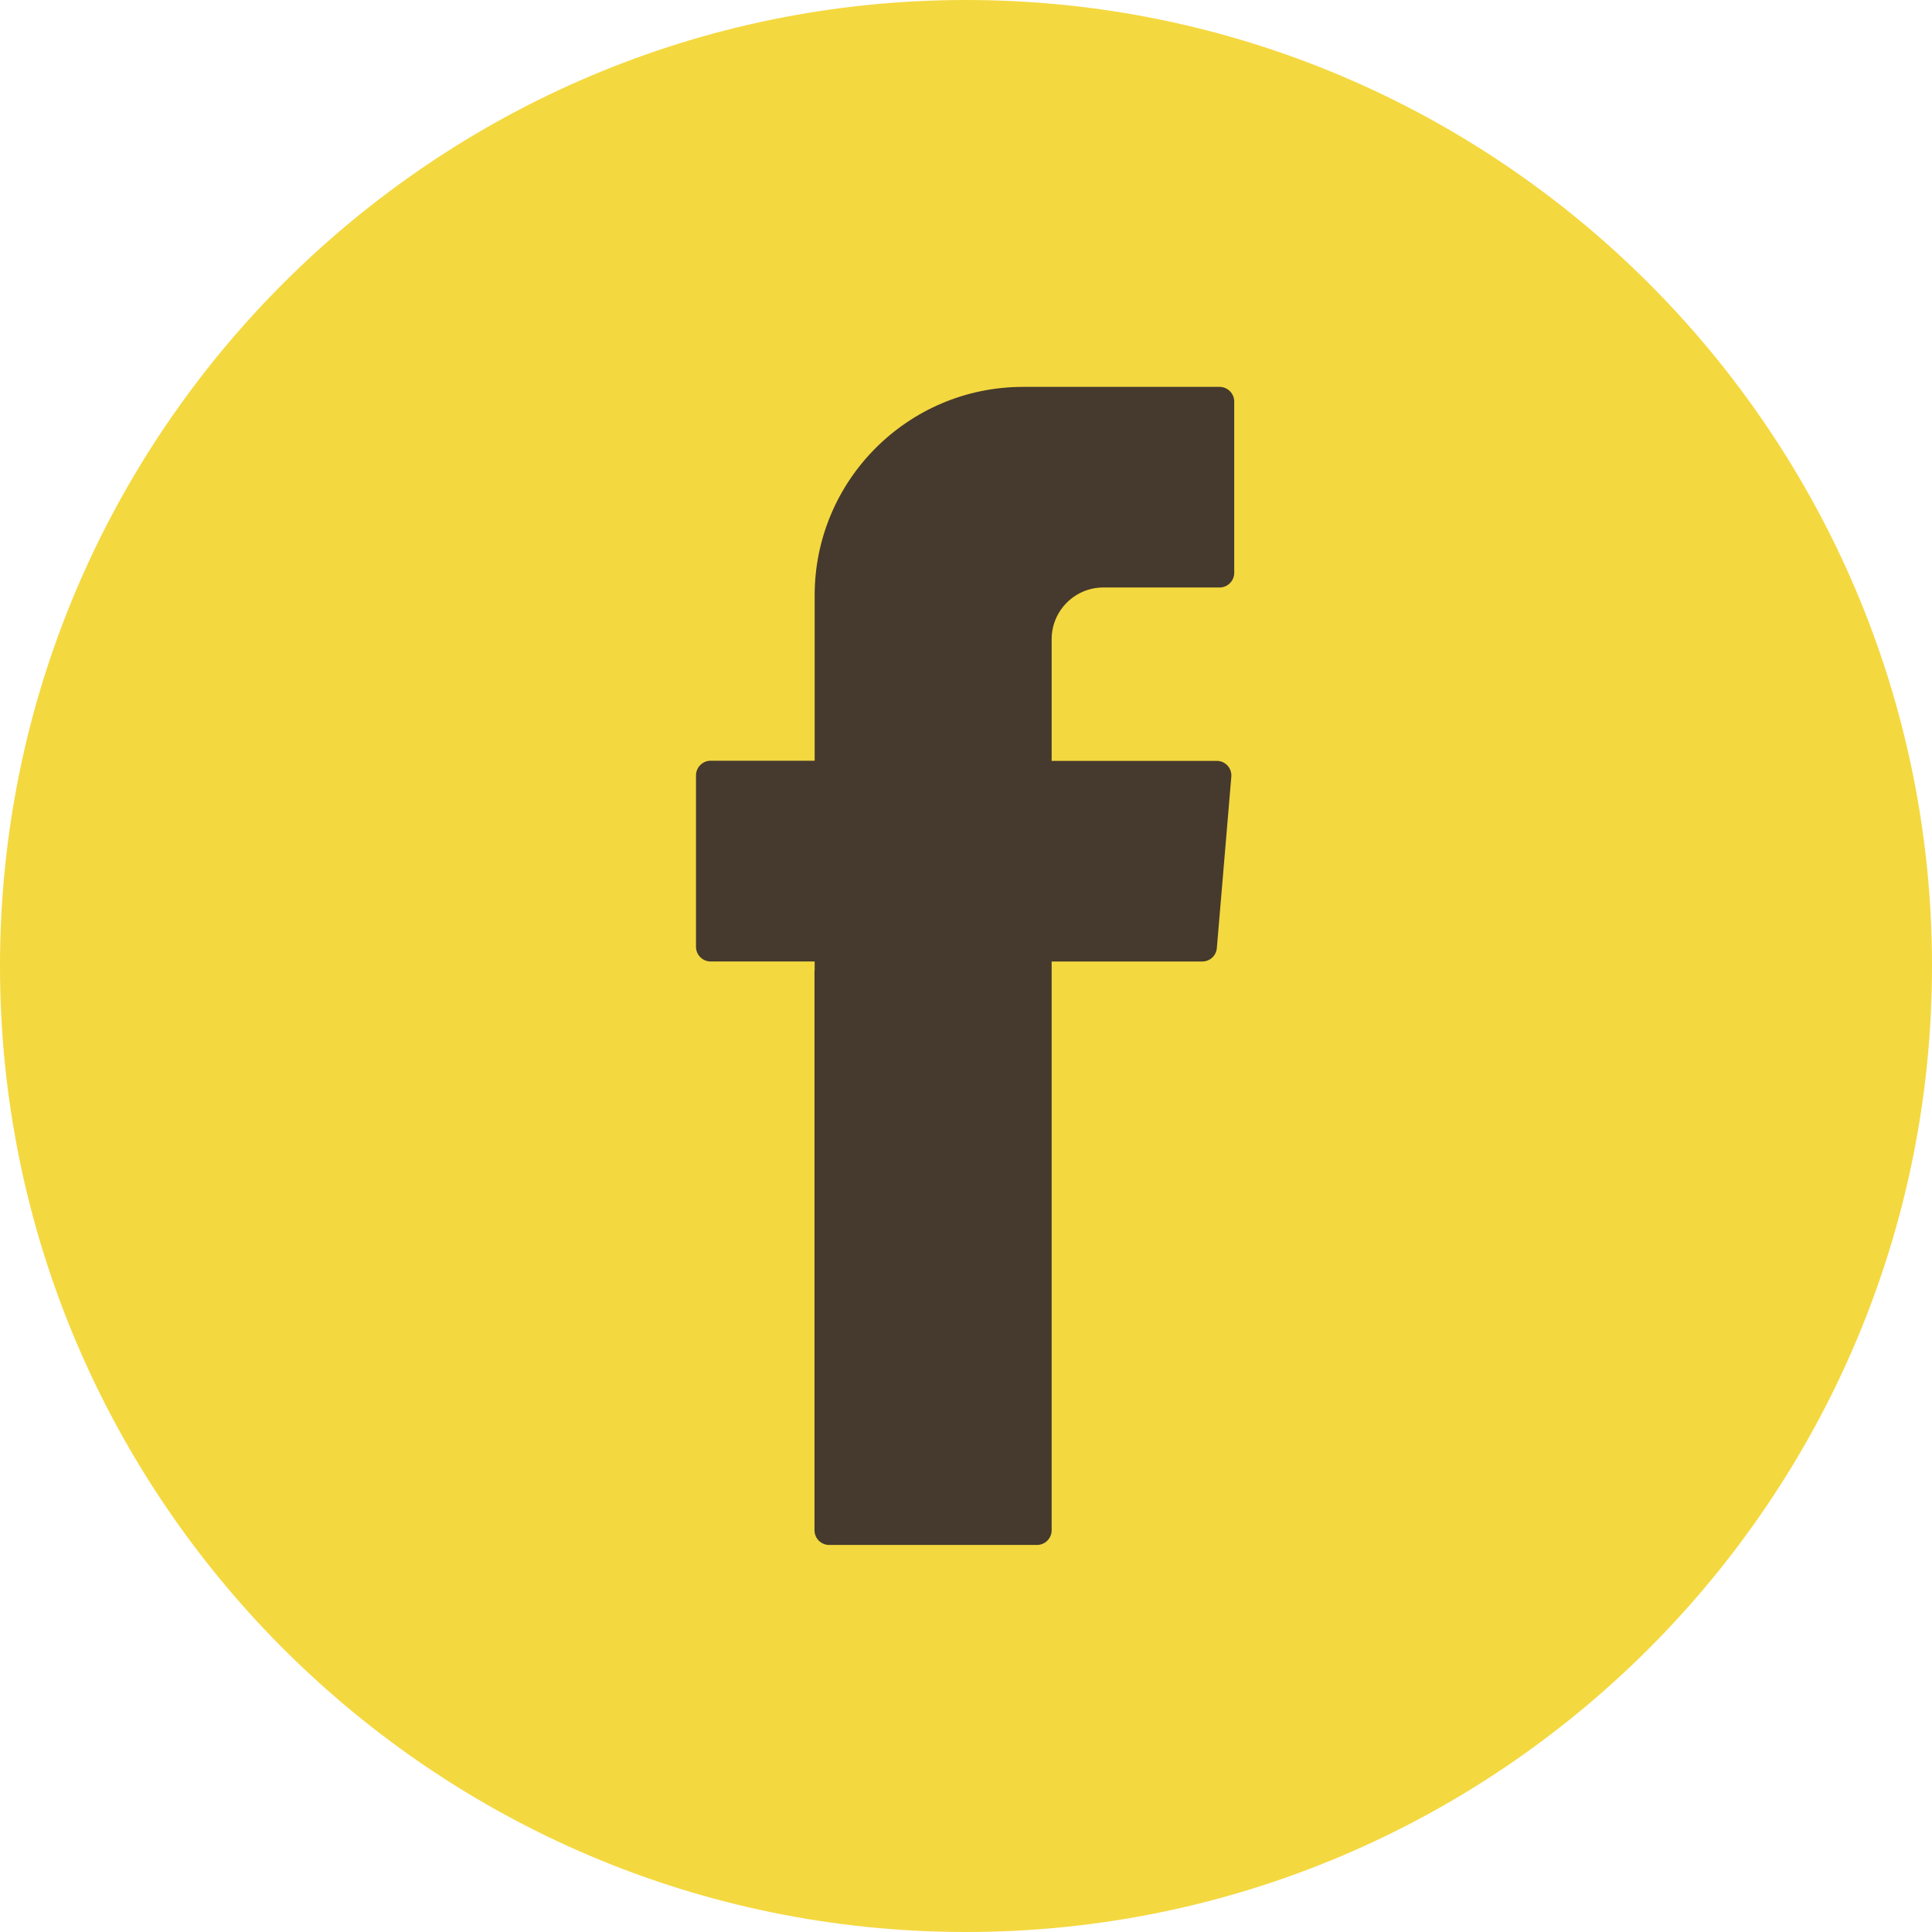 <?xml version="1.0" encoding="utf-8"?>
<!-- Generator: Adobe Illustrator 25.2.1, SVG Export Plug-In . SVG Version: 6.00 Build 0)  -->
<svg version="1.1" id="Design" xmlns="http://www.w3.org/2000/svg" xmlns:xlink="http://www.w3.org/1999/xlink" x="0px" y="0px"
	 viewBox="0 0 120 120" style="enable-background:new 0 0 120 120;" xml:space="preserve">
<style type="text/css">
	.st0{fill:#F4D83F;}
	.st1{fill-rule:evenodd;clip-rule:evenodd;fill:#453A2D;}
	.st2{fill:#453A2D;}
</style>
<g>
	<g>
		<path class="st0" d="M60,120C26.92,120,0,93.08,0,60C0,26.92,26.92,0,60,0c33.08,0,60,26.92,60,60C120,93.08,93.08,120,60,120z"/>
	</g>
	<g>
		<path class="st1" d="M50.59,60.28v34.77c0,0.5,0.41,0.91,0.91,0.91h12.91c0.5,0,0.91-0.41,0.91-0.91V59.72h9.36
			c0.47,0,0.86-0.36,0.9-0.83l0.9-10.65c0.04-0.53-0.37-0.98-0.9-0.98H65.32V39.7c0-1.77,1.44-3.21,3.21-3.21h7.22
			c0.5,0,0.91-0.41,0.91-0.91V24.94c0-0.5-0.41-0.91-0.91-0.91H63.55c-7.15,0-12.95,5.8-12.95,12.95v10.27h-6.46
			c-0.5,0-0.91,0.41-0.91,0.91v10.65c0,0.5,0.41,0.91,0.91,0.91h6.46V60.28z"/>
	</g>
</g>
</svg>
